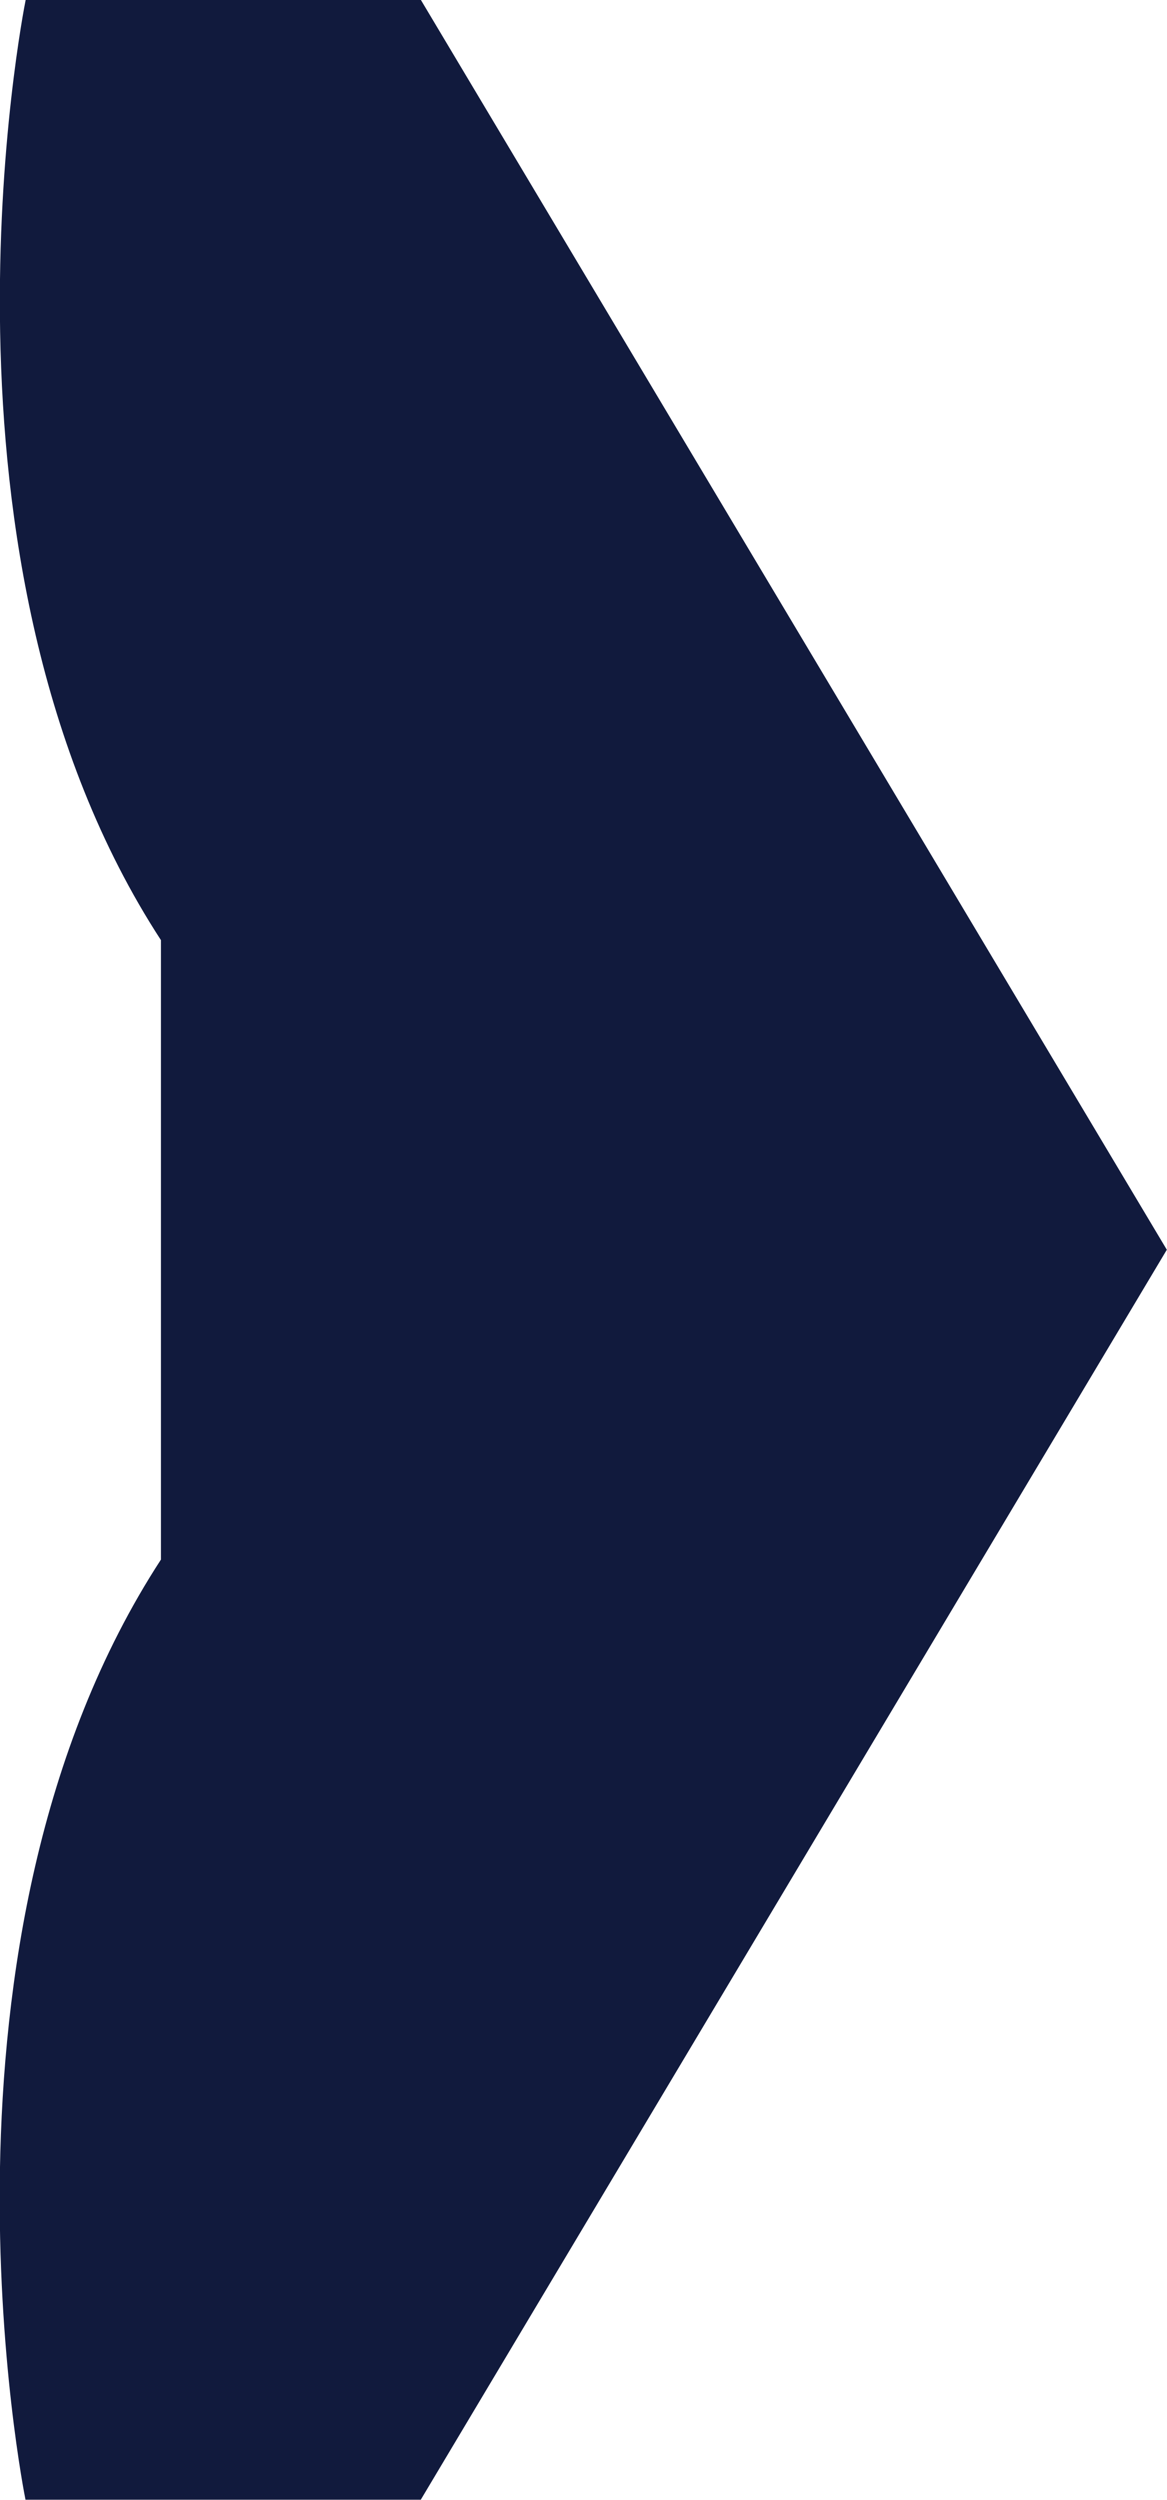 <svg xmlns="http://www.w3.org/2000/svg" width="33.269" height="71.22" viewBox="0 0 33.269 71.22">
  <path id="Path_304264" data-name="Path 304264" d="M-144.738,669.555l-.007,0c-.31-.062-15.993-3.16-26.776,3.858l-17.648,0h0c-10.828-7.052-26.6-3.9-26.783-3.861l0,0v11.269l35.61,21.268,35.61-21.268Z" transform="translate(-668.825 -144.738) rotate(-90)" fill="#111a3d"/>
</svg>
